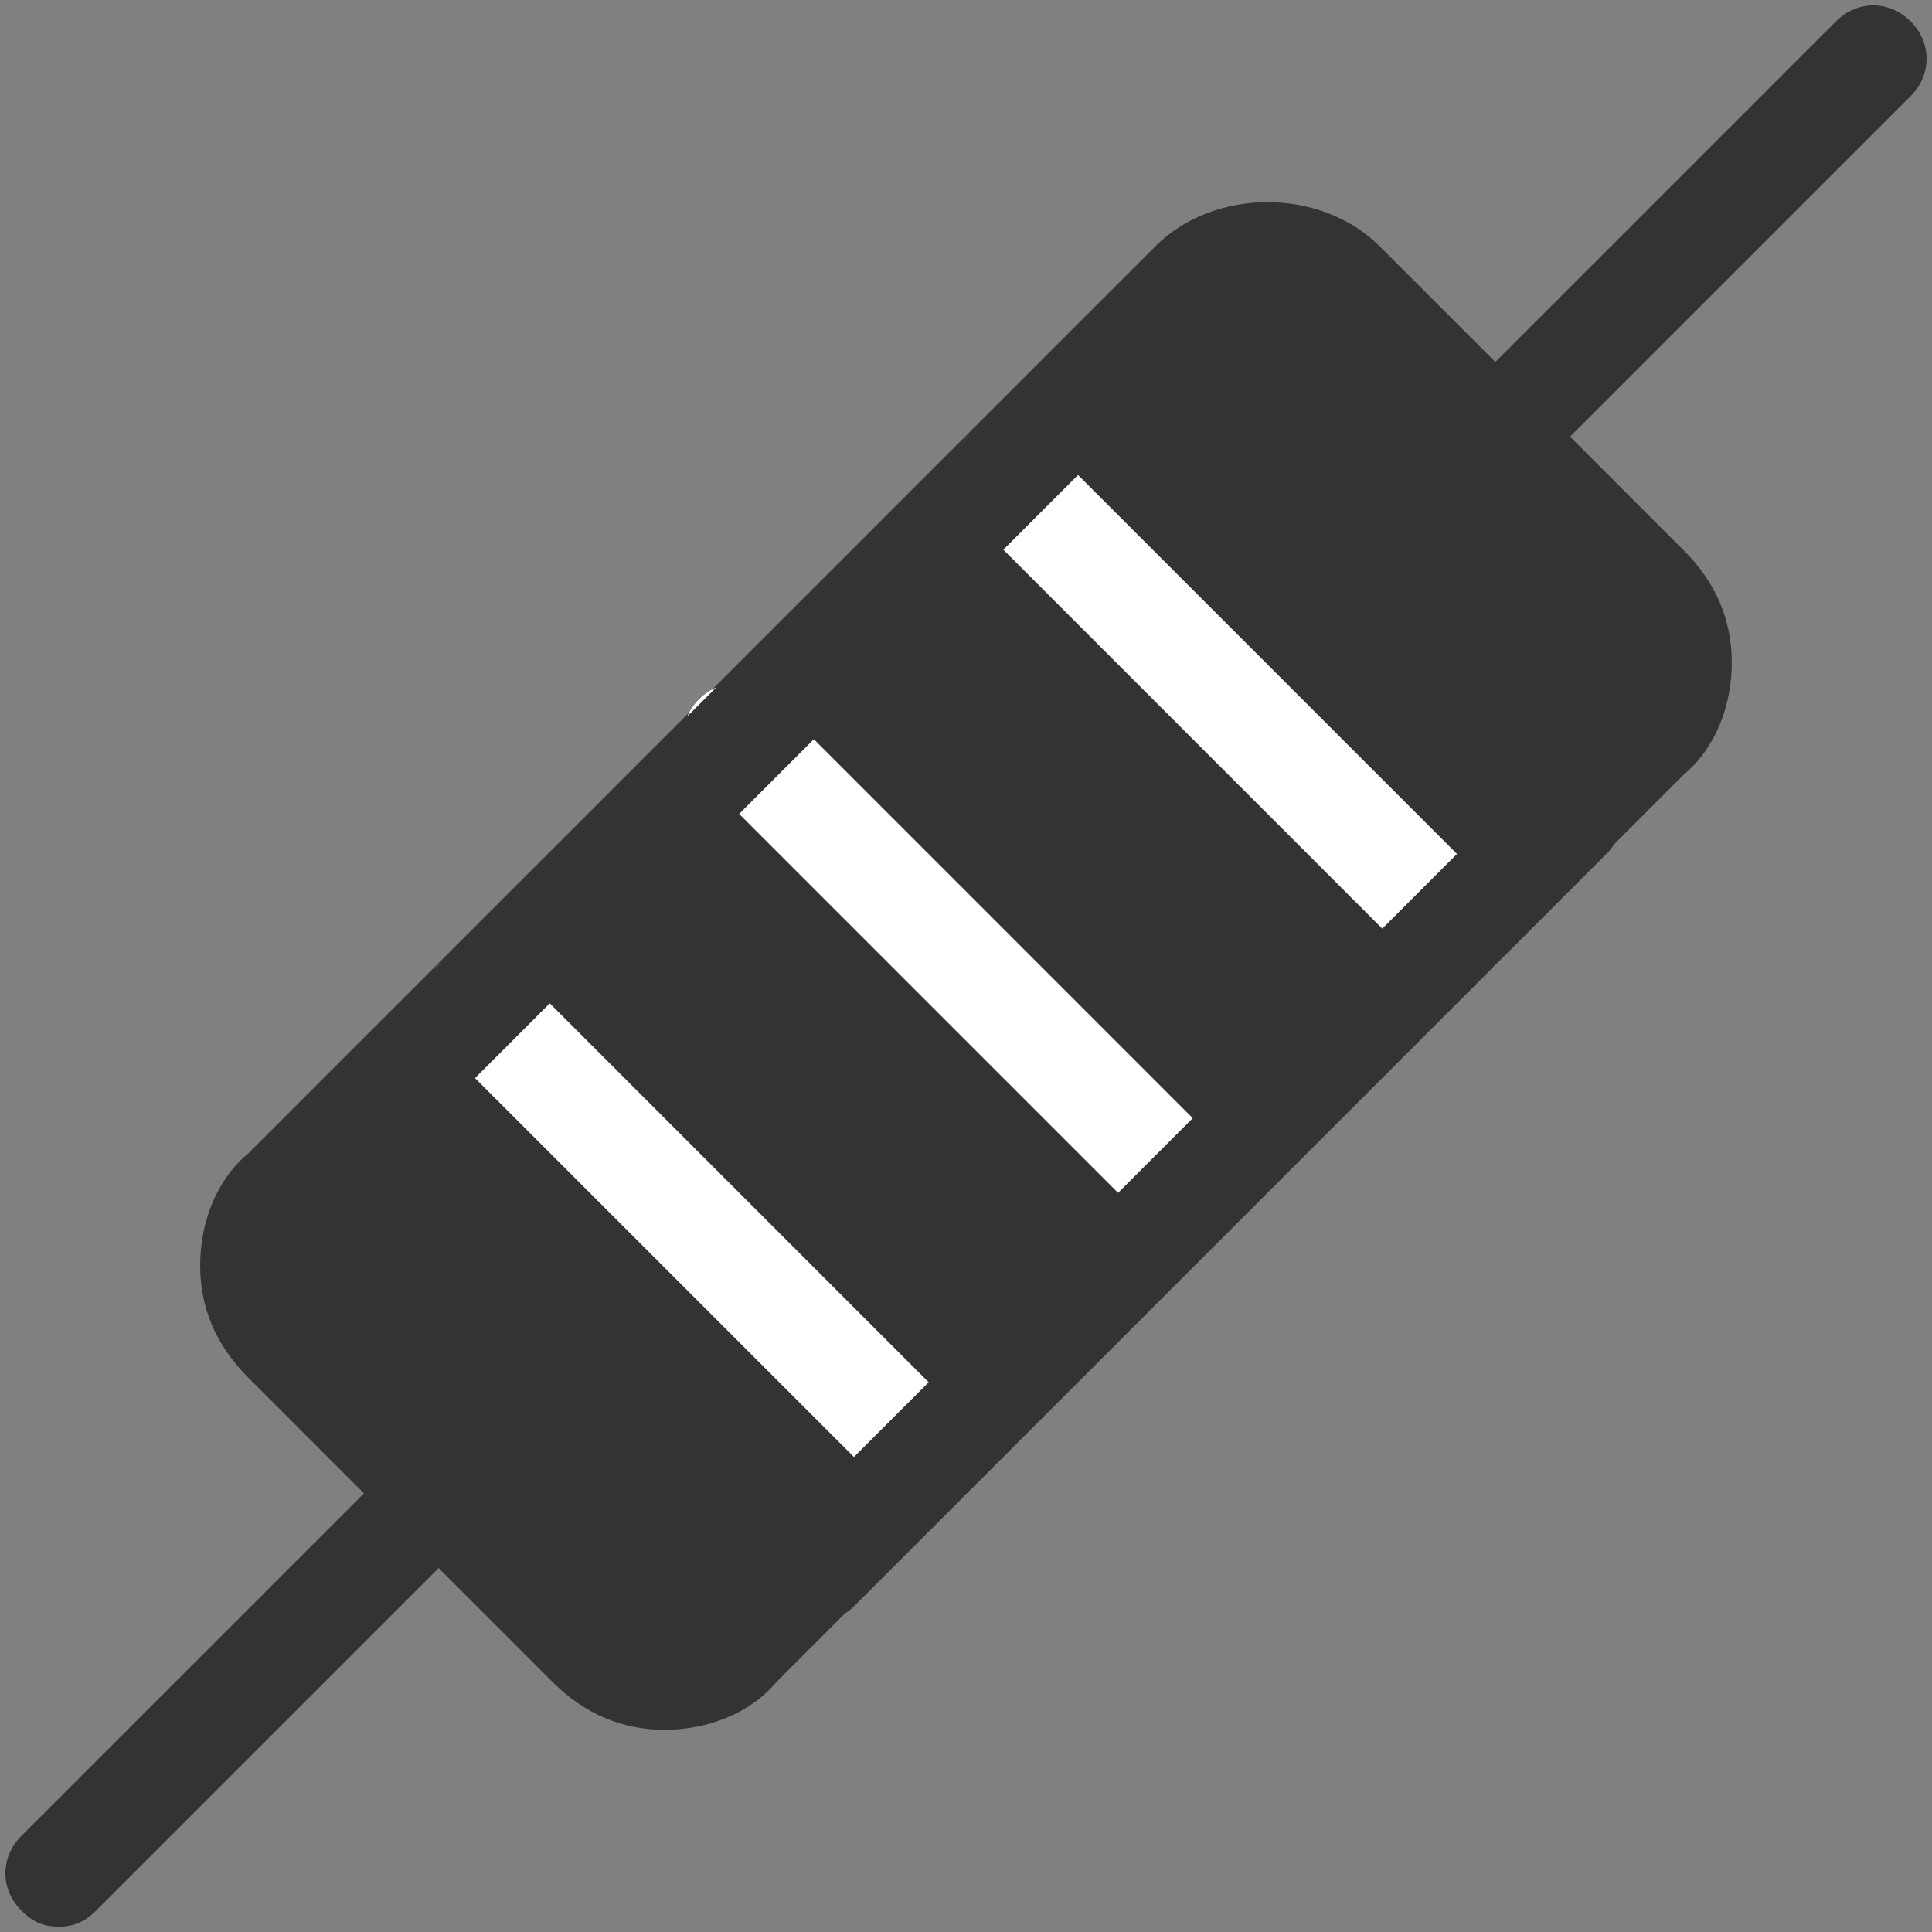 <?xml version="1.0" encoding="utf-8"?>
<!-- Generator: Adobe Illustrator 16.0.0, SVG Export Plug-In . SVG Version: 6.00 Build 0)  -->
<!DOCTYPE svg PUBLIC "-//W3C//DTD SVG 1.1//EN" "http://www.w3.org/Graphics/SVG/1.1/DTD/svg11.dtd">
<svg version="1.1" id="图层_1" xmlns="http://www.w3.org/2000/svg" xmlns:xlink="http://www.w3.org/1999/xlink" x="0px" y="0px"
	 width="30px" height="30px" viewBox="0 0 30 30" enable-background="new 0 0 30 30" xml:space="preserve">
<rect x="0" y="0" width="30" height="30" fill="#808080" stroke="none"/>
<path fill="#333333" d="M4.434,18.521L18.521,4.434c0.663-0.662,1.658-0.662,2.321,0l4.724,4.724c0.662,0.663,0.662,1.658,0,2.32
	L11.478,25.565c-0.663,0.663-1.657,0.663-2.32,0l-4.724-4.724C3.771,20.263,3.771,19.185,4.434,18.521z"/>
<path fill="#333333" d="M10.318,26.86c-0.663,0-1.243-0.248-1.741-0.745l-4.723-4.724c-0.498-0.498-0.746-1.078-0.746-1.74
	c0-0.663,0.248-1.326,0.746-1.74L17.942,3.823c0.911-0.911,2.568-0.911,3.48,0l4.724,4.724c0.497,0.498,0.745,1.078,0.745,1.74
	c0,0.663-0.248,1.326-0.745,1.74L12.059,26.115C11.644,26.612,10.98,26.86,10.318,26.86L10.318,26.86z M19.765,4.818
	c-0.248,0-0.414,0.083-0.579,0.248L5.097,19.153c-0.165,0.166-0.248,0.332-0.248,0.58c0,0.249,0.083,0.415,0.248,0.58l4.724,4.724
	c0.332,0.332,0.829,0.332,1.16,0L25.068,10.95c0.166-0.165,0.249-0.331,0.249-0.58c0-0.248-0.083-0.414-0.249-0.58l-4.724-4.724
	C20.18,4.901,19.931,4.818,19.765,4.818z"/>
<path fill="#333333" d="M0.912,29.917c-0.249,0-0.414-0.083-0.58-0.249c-0.331-0.331-0.331-0.828,0-1.16l5.884-5.883
	c0.331-0.332,0.829-0.332,1.16,0c0.331,0.331,0.331,0.828,0,1.159l-5.884,5.884C1.326,29.834,1.16,29.917,0.912,29.917L0.912,29.917
	z M23.204,7.625c-0.249,0-0.414-0.083-0.58-0.249c-0.332-0.331-0.332-0.828,0-1.16l5.884-5.884C28.84,0,29.337,0,29.668,0.332
	c0.331,0.332,0.331,0.829,0,1.16l-5.884,5.884C23.618,7.542,23.453,7.625,23.204,7.625L23.204,7.625z"/>
<path fill="#FFFFFF" d="M14.42,23.453c-0.249,0-0.414-0.083-0.58-0.249l-7.044-7.043c-0.331-0.333-0.331-0.83,0-1.162
	c0.331-0.331,0.828-0.331,1.16,0L15,22.044c0.331,0.332,0.331,0.829,0,1.16C14.834,23.37,14.586,23.453,14.42,23.453z M18.48,19.31
	c-0.249,0-0.414-0.083-0.58-0.249l-7.044-7.044c-0.331-0.331-0.331-0.828,0-1.16c0.331-0.331,0.829-0.331,1.16,0l7.044,7.045
	c0.332,0.331,0.332,0.828,0,1.159C18.978,19.227,18.729,19.31,18.48,19.31z M22.624,15.249c-0.248,0-0.414-0.083-0.58-0.249
	L15,7.956c-0.331-0.331-0.331-0.828,0-1.16c0.331-0.331,0.828-0.331,1.16,0l7.044,7.044c0.331,0.332,0.331,0.829,0,1.16
	C23.038,15.166,22.79,15.249,22.624,15.249L22.624,15.249z"/>
<path fill="#333333" d="M5.636,18.149c-0.249,0-0.414-0.083-0.58-0.248c-0.332-0.332-0.332-0.829,0-1.161L16.74,5.055
	c0.331-0.331,0.828-0.331,1.16,0c0.331,0.332,0.331,0.829,0,1.16L6.216,17.901C6.05,18.066,5.802,18.149,5.636,18.149L5.636,18.149z
	 M12.68,25.193c-0.249,0-0.414-0.083-0.58-0.249c-0.332-0.331-0.332-0.828,0-1.16l11.685-11.685c0.332-0.331,0.829-0.331,1.16,0
	c0.331,0.332,0.331,0.829,0,1.16L13.26,24.944C13.094,25.11,12.846,25.193,12.68,25.193L12.68,25.193z"/>
</svg>
